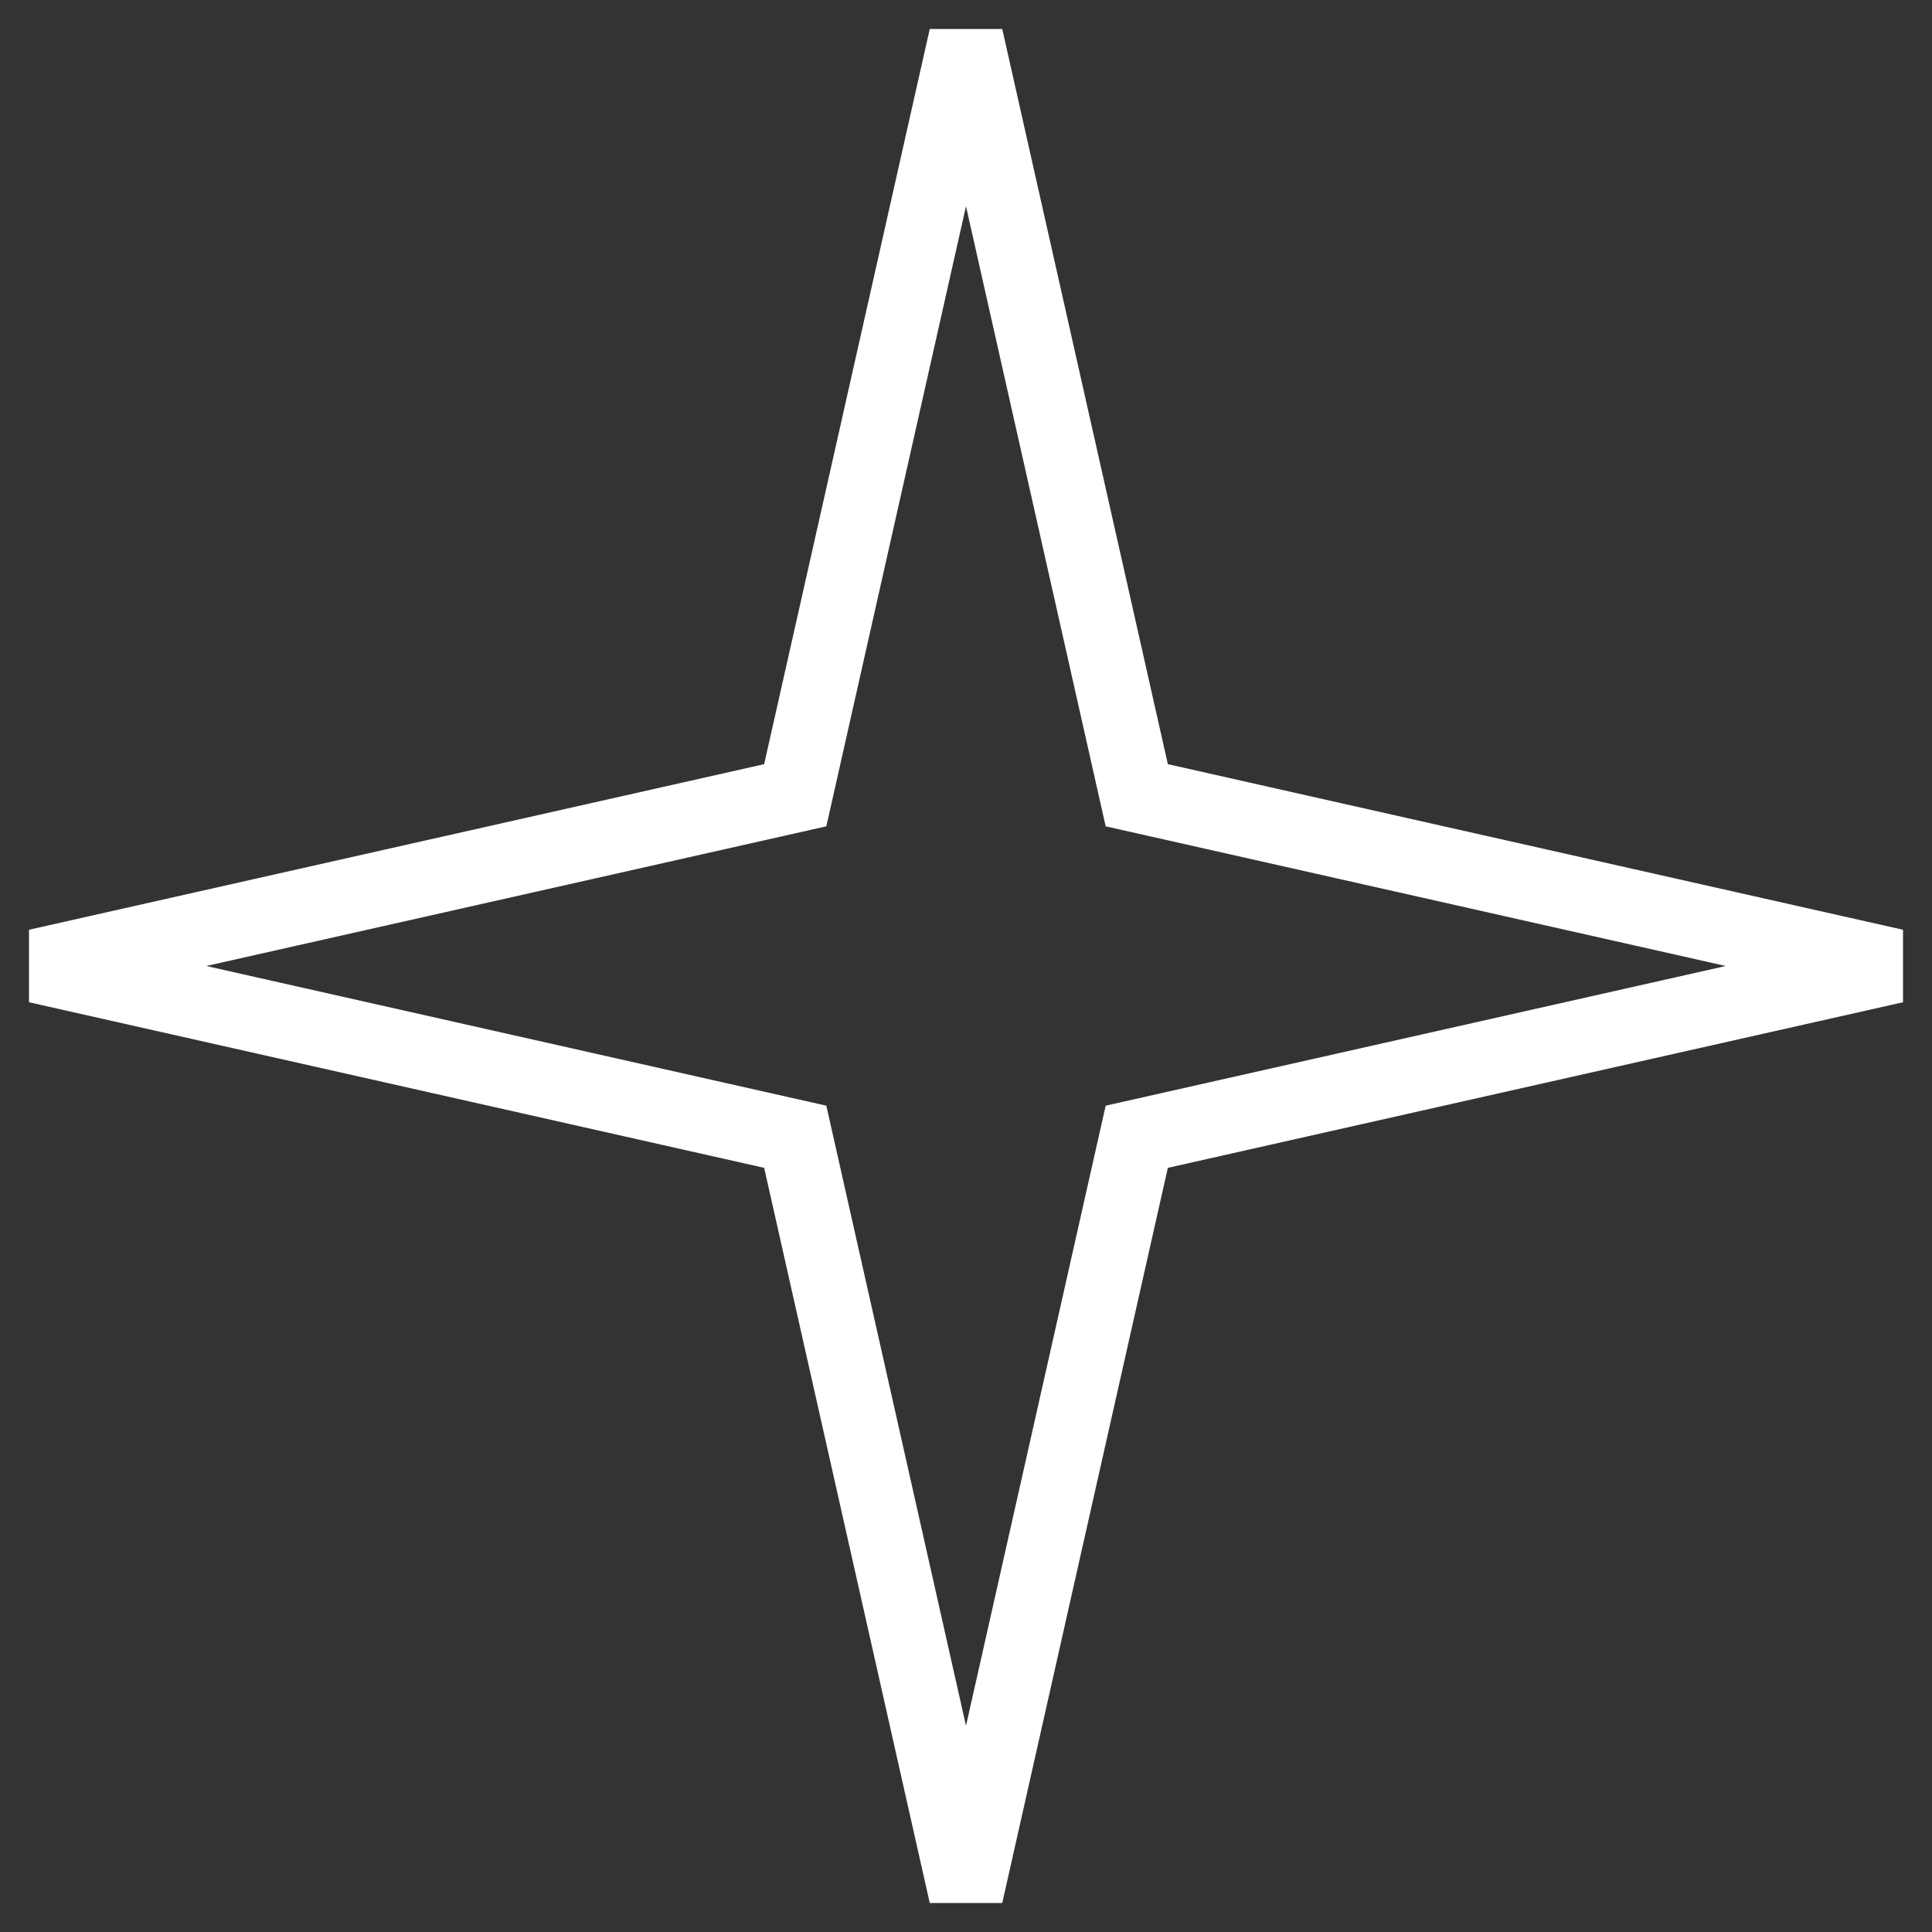 <svg width="52" height="52" viewBox="0 0 52 52" fill="none" xmlns="http://www.w3.org/2000/svg">
    <rect x="0" y="0" width="52" height="52" fill="#333333" stroke="none"/>
    <path d="M26 1L30.596 21.404L51 26L30.596 30.596L26 51L21.404 30.596L1 26L21.404 21.404L26 1Z"
          stroke="white" stroke-width="2"/>
</svg>
